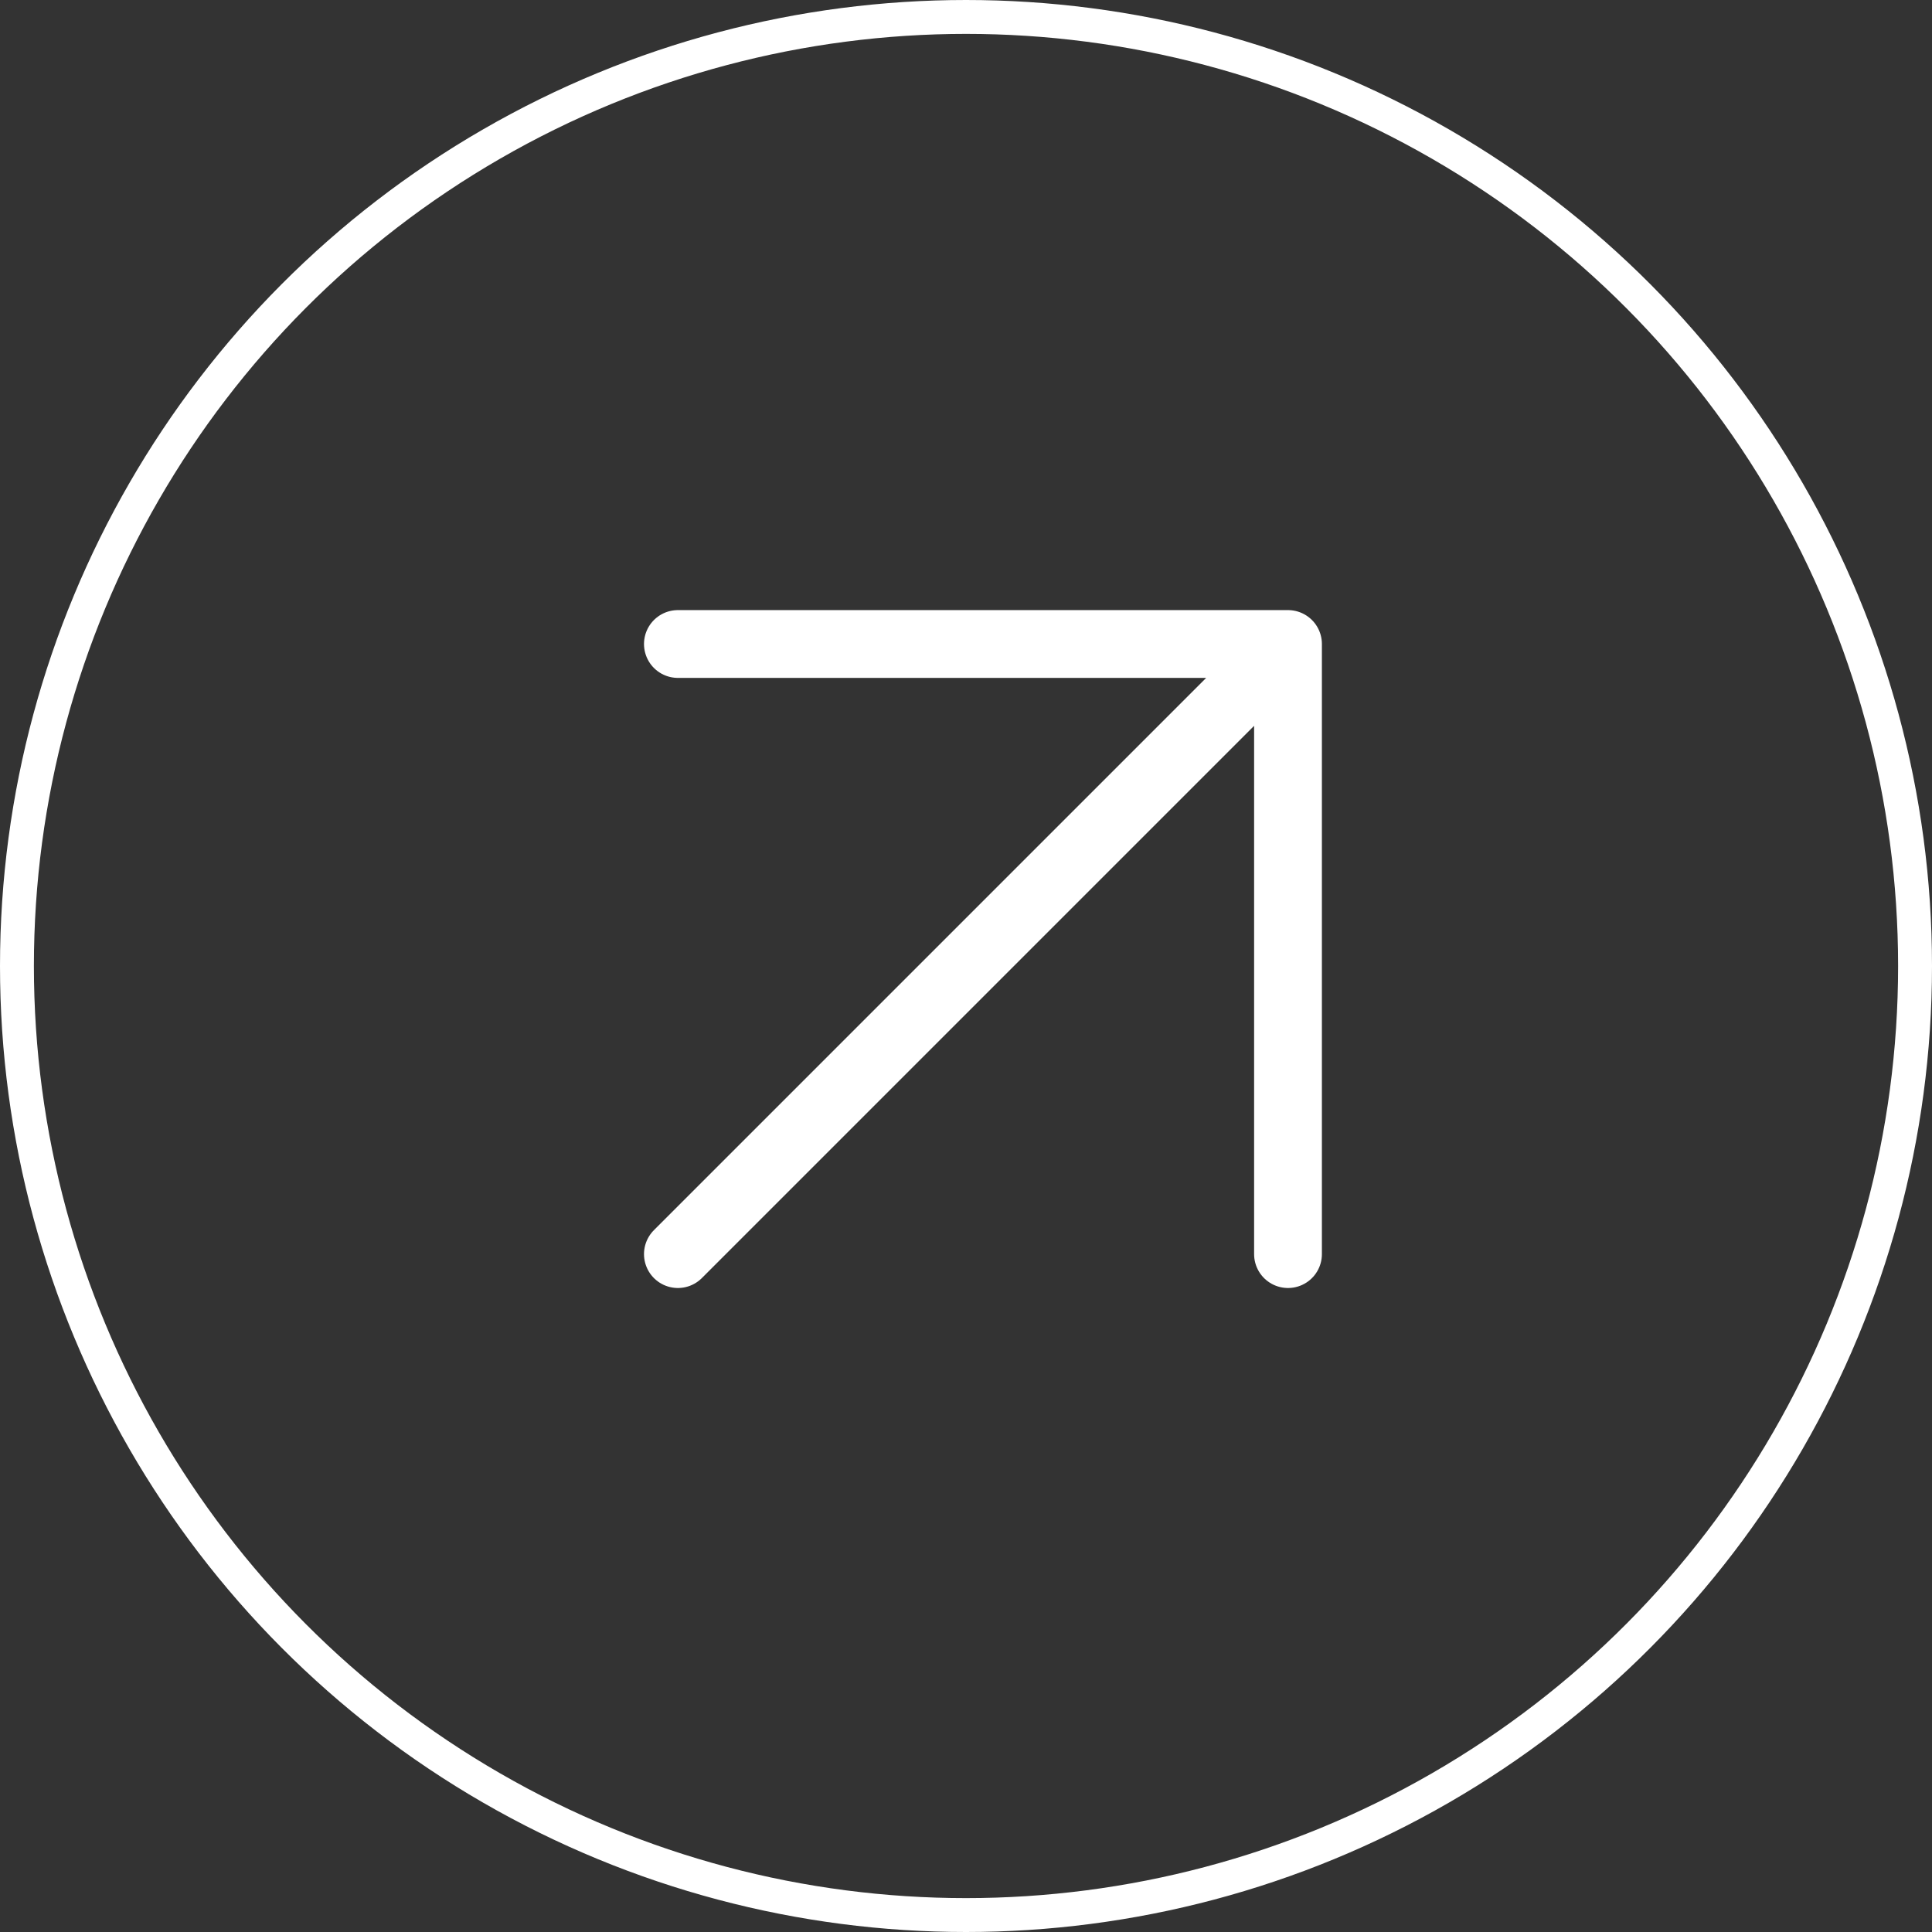 <?xml version="1.0" encoding="UTF-8"?> <svg xmlns="http://www.w3.org/2000/svg" width="57" height="57" viewBox="0 0 57 57" fill="none"><rect x="0" y="0" width="57" height="57" fill="#333333" stroke="none"/><circle cx="28.5" cy="28.5" r="28" stroke="white"></circle><path d="M20 37L38 19M38 19H20M38 19V37" stroke="white" stroke-width="2" stroke-linecap="round" stroke-linejoin="round"></path></svg> 